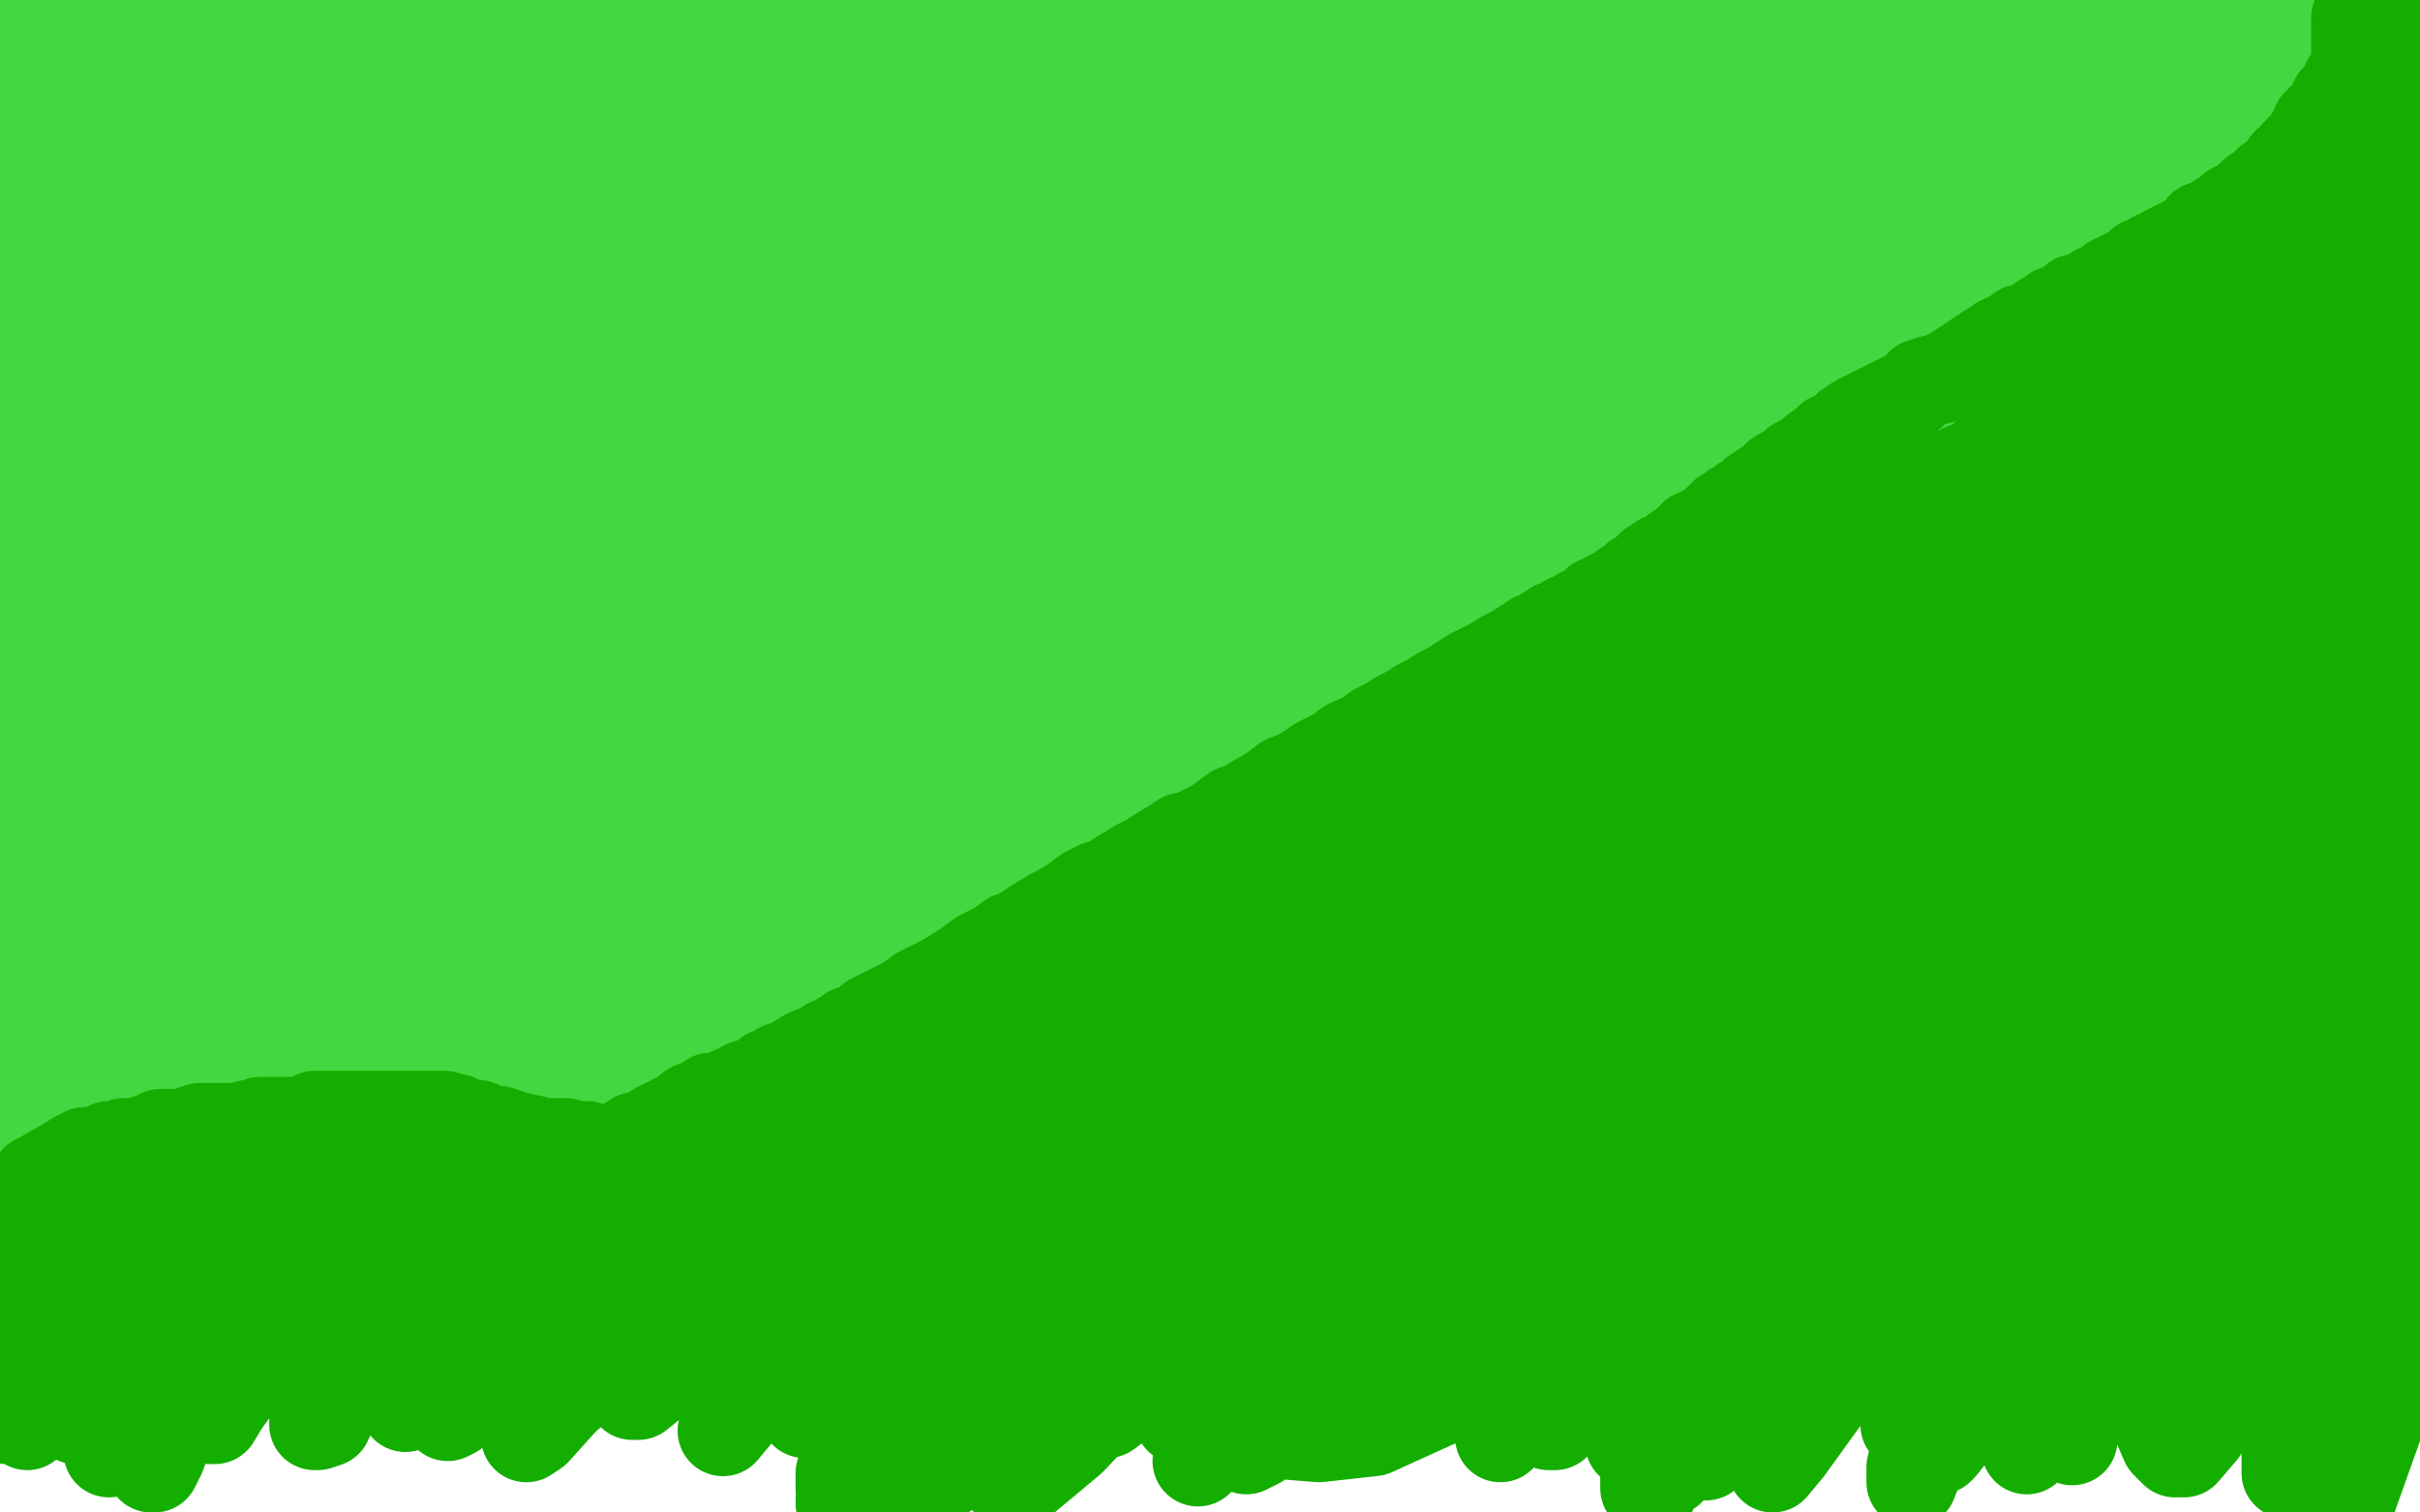 <?xml version="1.0" standalone="no"?>
<!DOCTYPE svg PUBLIC "-//W3C//DTD SVG 1.1//EN"
"http://www.w3.org/Graphics/SVG/1.1/DTD/svg11.dtd">

<svg width="800" height="500" version="1.1" xmlns="http://www.w3.org/2000/svg" xmlns:xlink="http://www.w3.org/1999/xlink" style="stroke-antialiasing: false"><desc>This SVG has been created on https://colorillo.com/</desc><rect x='0' y='0' width='800' height='500' style='fill: rgb(255,255,255); stroke-width:0' /><polyline points="630,465 630,466 630,466 630,468 630,468 630,470 630,470 630,471 630,471 631,469 631,469 632,463 633,456 633,451 634,453 636,455 638,462 642,468 642,469 643,469 646,467 650,459 652,451 654,444 656,442 656,441 657,442 660,451 666,468 669,475 670,479 674,475 681,461 686,443 688,423 688,414 688,412 688,411 688,414 688,421 687,454 686,471 685,475 685,476 685,472 686,454 690,435 692,413 696,391 699,379 699,380 700,389 704,425 710,463 716,477 719,480 722,480 728,473 733,459 734,442 734,411 734,371 734,358 734,355 734,362 734,386 734,409 736,433 738,441 740,441 745,435 752,417 761,393 768,368 772,355 772,364 772,390 771,427 771,453 773,466 774,469 777,469 780,459 788,436 794,405 792,429 786,471 776,499 777,497 778,481 777,456 774,444 772,441 771,440 769,440 768,440 768,431 764,417 762,413 761,413 760,419 760,433 760,449 760,463 758,477 756,485 756,487 756,481 757,455 756,429 746,393 732,359 728,355 726,355 718,363 702,387 679,424 656,460 642,478 641,479 646,470 650,452 658,422 658,409 658,405 654,409 646,439 636,469 632,485 632,489 632,490 634,485 636,464 636,423 636,410 636,407 634,407 627,418 616,438 604,461 591,479 586,485 588,481 594,461 601,420 602,403 603,399 602,400 598,410 591,424 586,438 582,445 585,436 588,413 588,400 588,392 587,391 580,400 568,417 554,444 543,465 539,477 542,477 551,464 561,447 572,423 574,419 574,425 566,444 558,466 552,481 552,485 552,486 558,480 564,469 573,453 578,445 578,444 578,445 576,455 572,466 569,475 564,481 562,481 562,480 564,465 582,418 593,382 604,346 608,336 608,335 607,345 600,368 593,394 584,417 579,430 577,435 580,433 585,415 588,384 590,354 590,335 588,332 587,331 583,349 576,383 566,429 555,467 546,493 544,492 544,477 544,461 544,447 544,439 543,435 542,435 537,443 530,452 522,461 514,471 513,471 512,471 514,461 518,445 520,433 520,428 518,437 512,449 505,462 498,471 496,475 502,461 512,435 524,408 530,395 530,393 529,392 520,403 508,417 494,433 480,449 468,461 463,463 463,457 464,445 466,432 466,422 466,417 464,417 458,425 447,441 425,467 416,477 412,479 418,469 426,455 434,441 438,431 438,428 436,431 420,448 408,460 395,467 390,469 394,461 404,449 417,435 425,429 427,427 425,435 420,449 420,467 424,474 436,475 454,473 487,458 519,438 553,416 574,401 582,396 586,395 585,403 583,411 582,415 582,404 582,390 578,377 574,368 570,363 568,363 565,365 559,382 554,396 550,407 550,412 550,413 555,411 570,396 592,369 608,343 616,327 618,319 618,317 617,320 615,333 612,354 610,377 610,391 610,395 614,391 624,359 631,310 636,260 636,224 635,207 635,206 632,212 632,231 628,257 628,281 628,299 630,306 631,307 637,303 644,289 652,270 654,251 656,235 656,229 656,247 656,283 656,330 658,361 660,376 662,380 666,376 678,339 690,300 698,255 702,217 702,202 702,219 702,243 702,282 702,313 705,330 708,330 718,311 730,270 741,215 748,167 754,126 756,107 757,107 756,134 754,178 749,225 748,276 750,288 752,288 759,277 768,242 776,204 779,167 782,131 784,121 780,152 774,191 770,227 770,252 769,259 772,253 776,228 781,187 785,143 785,105 785,81 786,77 786,81 788,97 789,121 790,147 792,171 794,181 798,36 797,35 796,37 792,51 784,77 774,113 766,159 760,206 760,242 760,267 760,272 764,262 767,247 770,232 771,217 772,211 772,209 773,211 773,227 774,248 774,275 774,296 774,312 776,320 780,317 791,289 797,195 797,194 796,194 795,194 794,194 792,199 790,205 790,209 790,214 790,221 791,228 792,236 793,243 793,252 793,261 793,273 790,287 787,298 784,317 782,326 781,333 781,336 781,343 781,348 781,355 781,360 781,363 781,367 781,372 780,374 780,375 780,370 785,357 790,341 794,325 796,319 796,317 796,324 796,339 792,365 789,385 787,399 785,409 785,411 785,409 786,400 787,389 788,369 789,339 789,332 789,329 789,335 788,353 786,379 784,402 782,418 782,421 783,417 786,389 786,353 786,311 782,286 780,279 780,278 778,279 776,293 771,321 766,352 757,385 750,409 747,420 747,417 747,405 747,385 747,354 747,325 747,308 747,307 747,315 741,357 731,423 726,449 724,461 724,462 724,463 727,450 732,425 742,384 744,337 744,320 745,319 742,333 729,367 714,405 700,435 694,442 697,437 710,411 726,376 741,342 751,319 754,313 750,321 741,342 724,373 708,405 699,420 698,421 698,419 701,405 706,384 708,363 709,349 709,347 706,350 698,365 688,385 678,401 670,411 668,413 670,411 675,399 682,383 689,352 689,345 689,343 687,343 675,359 658,384 640,409 626,428 622,433 624,431 632,416 648,384 654,367 655,358 655,357 654,356 650,366 644,381 640,396 635,408 633,414 632,415 633,415 641,404 650,391 658,379 664,369 667,365 665,370 658,381 649,394 645,400 644,401 646,398 666,371 682,350 693,331 700,318 704,311 704,310 706,317 710,329 714,343 715,360 716,365 718,365 722,356 725,344 726,332 725,317 717,308 709,305 699,305 682,313 659,331 627,367 610,383 604,387 604,386 608,377 613,365 617,351 617,339 616,327 609,316 606,315 604,315 600,329 600,341 598,355 597,363 597,366 598,365 600,354 600,341 599,328 597,321 596,319 595,319 591,326 585,341 578,358 570,375 565,385 564,387 564,381 564,367 562,351 561,336 558,325 557,324 556,327 553,340 548,356 542,372 536,383 536,387 537,383 537,374 537,363 536,358 535,357 532,361 528,376 523,391 519,405 515,414 512,419 512,420 515,411 516,399 518,391 518,385 518,384 514,387 508,401 502,415 496,430 492,439 491,443 491,442 491,434 491,422 491,409 490,403 488,401 486,401 482,405 476,412 468,422 450,437 446,441 445,442 444,441 446,433 446,422 446,415 446,412 446,410 444,410 442,411 436,418 428,426 413,438 405,443 402,446 401,440 402,429 402,420 402,411 402,407 402,406 396,406 386,417 380,425 373,431 369,435 368,436 374,428 380,419 384,414 384,412 381,418 376,431 372,445 366,456 365,463 364,465 364,466 366,464 370,458 375,449 379,441 383,434 386,429 386,431 383,440 378,449 374,459 370,464 366,467 365,467 364,465 363,459 360,451 359,447 358,447 356,447 348,452 338,465 318,484 296,496 286,499 290,489 291,482 293,476 294,472 295,467 296,467 296,469 293,473 289,481 282,490 278,492 278,491 278,489 278,487" style="fill: none; stroke: #14ae00; stroke-width: 30; stroke-linejoin: round; stroke-linecap: round; stroke-antialiasing: false; stroke-antialias: 0; opacity: 1.0"/>
<polyline points="316,425 317,425 317,425 318,426 318,426 318,427 318,427 318,429 318,429 318,430 318,430 318,431 318,431 318,433 318,435 318,437 319,436 321,434 327,428 335,421 341,416 344,415 344,414 344,415 344,419 342,423 342,427 344,425 348,421 352,417 354,415 354,414 354,415 349,425 348,426 348,425 354,419 362,414 380,403 392,398 397,397 398,397 398,399 396,403 393,407 392,408 392,409 392,405 394,401 398,394 404,386 408,381 409,380 410,380 410,383 410,389 410,394 410,399 410,401 413,398 415,395 417,393 417,395 417,400 416,403 416,405 415,406 415,405 417,403 420,399 423,395 425,393 426,393 426,395 426,399 424,405 423,410 422,411 423,411 427,408 432,401 436,397 440,392 442,390 442,389 442,390 442,392 442,395 442,399 444,399 447,398 453,391 456,385 458,381 459,381 459,385 459,393 459,403 459,406 460,406 461,405 465,399 469,395 473,390 476,387 477,386 477,387 477,393 477,397 477,401 477,402 478,403 479,403 483,398 488,392 492,387 495,383 496,382 496,383 496,388 496,394 496,397 496,399 497,399 499,396 502,389 504,382 505,377 510,368 511,363 512,361 512,364 512,367 512,371 512,372 513,372 514,371 518,363 520,351 522,345 523,343 524,342 524,343 524,346 524,353 524,357 526,354 528,348 532,339 536,333 539,329 540,327 542,328 542,329 542,336 543,341 546,339 548,335 551,331 555,325 557,322 558,321 558,323 559,323 560,325 560,327 562,327 567,325 574,320 582,314 587,310 591,307 592,306 593,306 594,306 594,311 596,316 596,319 597,319 598,319 599,318 601,314 601,311 602,309 602,307 602,305 603,300 603,295 606,281 606,259 606,255 606,245 606,243 606,242 606,241 607,240 609,237 612,233 614,229 616,225 618,221 619,218 620,215 621,214 622,211 625,207 626,205 626,204 628,202 630,200 632,199 634,197 635,197 636,197 637,197 640,199 646,203 649,209 652,218 654,231 655,243 655,249 655,250 656,250 656,247 658,239 658,235 659,235 659,240 660,251 664,269 666,279 666,285 666,289 667,293 667,294 667,296 666,297 666,298 666,295 676,254 676,243 676,236 676,230 676,227 678,217 680,212 684,205 688,199 692,193 693,189 694,187 694,185 695,184 696,181 698,179 698,178 701,187 706,201 711,219 716,235 719,248 721,255 722,259 722,262 722,268 722,273 722,276 722,278 722,279 722,278 722,275 722,270 722,259 722,237 723,225 725,214 726,205 726,198 726,189 726,184 726,179 726,176 726,173 726,169 726,166 726,160 726,157 726,153 728,149 729,143 731,141 732,137 734,134 736,130 738,125 739,123 740,120 742,117 743,115 745,112 747,109 749,107 751,104 752,102 754,98 756,96 756,94 758,93 758,91 759,89 759,88 760,87 761,87 762,85 762,82 764,75 765,69 766,65 767,59 768,57 770,52 772,48 774,44 775,41 778,37 779,35 782,31 784,28 785,25 786,23 787,21 788,21 782,33 774,45 769,55 764,63 762,69 760,72 758,74 758,75 758,73 758,71 758,65 758,64 754,65 748,75 732,97 728,104 729,103 730,100 730,99 730,102 730,107 726,121 718,149 710,167 704,177 703,180 702,181 702,180 702,176 699,174 696,173 691,175 680,181 663,191 651,193 645,193 642,193 640,187 639,179 639,173 639,169 638,171 636,175 634,181 628,197 620,218 614,230 610,239 608,243 608,245 607,244 605,244 602,246 593,256 581,270 567,286 556,299 550,306 550,307 550,305 550,303 550,305 540,323 532,335 524,345 519,351 518,351 516,351 516,350 512,350 508,350 500,353 481,364 466,373 449,382 438,386 434,389 433,389 432,388 431,388 427,388 415,389 403,391 394,391 390,391 388,391 387,391 387,388 388,385 388,382 388,381 386,381 380,383 375,385 348,397 326,407 310,413 301,417 300,418 301,418 302,417 304,415 305,414 306,413 306,421 304,429 302,437 300,443 298,446 298,447 298,445 298,443 298,441 299,441 298,441 296,441 290,441 282,441 277,440 275,439 275,436 276,433 276,430 277,428 277,427 275,427 272,427 264,429 256,430 250,431 248,431 248,430 248,429 249,425 249,423 249,421 249,420 246,420 243,420 234,422 224,425 214,426 207,426 204,425 203,424 203,423 203,420 203,419 198,419 188,419 178,420 168,423 162,424 161,424 164,421 166,419 164,419 157,425 150,429 142,433 137,434 135,434 134,432 134,429 134,423 134,421 134,419 134,418 132,417 125,417 114,417 104,417 92,417 85,417 83,417 82,417 83,415 84,414 84,413 83,413 80,413 72,415 61,418 53,419 47,419 46,419 48,418 52,415 55,413 56,412 54,413 52,414 46,417 41,419 36,419 31,417 30,415 30,413 29,411 28,411 27,411 30,413 42,413 65,413 81,413 91,414 96,415 96,416 96,417 96,419 96,422 96,426 96,430 97,433 98,433 100,433 104,431 108,431 110,430 108,430 104,430 99,430 94,428 77,423 66,421 56,418 51,416 48,416 47,416 46,416 44,416 42,416 39,416 36,416 32,416 26,416 23,416 22,416 21,416 21,415 21,412 21,410 21,409 21,408 20,408 16,410 13,413 10,415 13,409 16,403 18,399 18,400 16,410 16,411 18,411 20,406 23,401 28,396 30,395 31,395 32,395 32,396 32,399 33,403 34,407 35,407 36,407 40,404 44,401 48,397 49,395 50,395 52,395 53,396 55,398 57,402 59,405 60,407 63,407 68,406 82,397 86,397 93,394 94,394 94,396 94,401 97,406 99,411 102,412 106,412 113,409 122,405 133,399 136,398 136,400 136,407 136,411 136,412 136,413 140,412 146,407 154,401 162,396 170,393 173,393 174,393 176,396 176,401 177,407 178,413 178,415 179,416 182,416 191,411 202,406 222,401 230,397 238,396 242,396 245,399 248,406 248,414 248,419 248,422 249,423 250,423 261,419 272,413 282,408 289,403 290,403 290,407 290,411 290,415 290,417 291,417 303,416 318,411 332,406 348,401 362,395 371,392 372,392 374,395 374,403 374,407 375,411 378,411 386,409 404,400 414,394 422,389 426,385 427,385 428,385" style="fill: none; stroke: #41d841; stroke-width: 30; stroke-linejoin: round; stroke-linecap: round; stroke-antialiasing: false; stroke-antialias: 0; opacity: 1.0"/>
<polyline points="9,471 9,470 9,470 9,467 9,467 9,462 9,462 8,451 8,451 5,443 5,443 4,438 4,438 2,435 2,435 2,434 2,436 2,441 2,454 2,464 2,469 3,469 5,469 9,465 13,459 18,451 22,445 24,439 25,439 25,453 25,463 25,469 26,469 26,465 27,457 30,447 32,439 33,437 34,437 34,439 34,445 34,457 34,465 34,467 36,467 40,461 43,451 47,438 50,427 52,423 53,423 53,425 53,431 53,444 53,456 53,464 53,466 54,464 58,457 63,449 66,441 70,435 72,434 73,434 72,441 70,451 69,461 69,467 69,469 71,469 74,464 82,453 94,436 98,431 104,425 104,424 104,425 104,430 104,442 104,455 104,466 104,471 105,471 108,470 112,461 122,445 132,434 139,428 144,425 145,425 145,427 145,430 141,442 138,452 136,461 134,465 143,454 151,444 158,435 160,431 160,432 158,439 154,451 149,461 148,466 148,468 150,467 156,459 166,451 175,442 178,440 179,439 180,440 180,442 179,449 176,459 175,469 174,475 177,473 186,463 198,452 206,443 212,438 214,437 213,442 210,453 210,459 210,461 209,461 211,461 216,457 227,450 239,443 250,438 256,434 257,434 256,435 251,445 248,453 243,463 240,469 239,473 244,467 252,459 260,449 267,442 271,438 274,436 274,437 274,445 272,451 268,461 266,465 266,467 268,465 272,460 278,454 288,446 300,434 306,429 307,429 306,435 304,443 299,466 296,484 295,495 295,498 296,498 302,493 308,484 316,468 320,458 325,449 328,444 330,442 330,444 328,451 326,459 324,463 323,467 324,465 326,457 330,449 332,441 333,436 334,433 335,432 335,431 336,437 334,453 333,458 333,459 333,460 334,460 338,452 342,444 347,434 352,426 354,421 356,420 356,423 356,431 357,437 358,439 360,439 362,439 364,437 366,433 370,430 372,427 374,425 374,426 374,433 374,441 374,445 374,446 376,447 380,444 386,438 395,431 404,423 405,421 406,420 406,421 406,427 406,432 406,435 406,436 406,437 408,437 415,430 420,427 423,424 425,423 425,425 424,431 423,433 422,435 426,430 428,428 430,426 430,425 430,427 430,433 427,450 424,462 424,469 425,469 431,465 438,453 445,442 450,433 456,425 459,419 460,419 460,422 460,429 460,431 462,431 467,426 475,418 484,410 495,402 502,397 505,395 501,409 498,419 496,431 496,437 496,435 498,430 504,421 508,412 510,406 512,402 512,400 513,399 514,398 515,397 519,393 524,383 532,371 541,358 546,346 551,337 552,333 552,335 552,343 552,351 552,358 554,363 554,366 555,366 556,366 557,363 561,355 564,347 566,343 569,338 570,336 571,336 571,337 573,337 580,333 605,317 632,301 658,283 674,270 681,263 681,265 680,272 676,287 672,303 669,317 668,330 665,336 664,337 664,333 664,321 664,308 664,293 664,279 664,267 666,258 667,254 668,254 668,253 668,260 663,279 656,291 649,303 642,309 639,311 637,311 637,303 637,291 637,276 637,260 637,248 636,243 634,243 634,246 629,259 621,278 611,301 600,319 592,331 591,333 596,326 599,317 606,307 614,289 623,265 626,253 628,247 629,246 629,249 629,256 629,271 628,297 624,330 624,351 624,359 627,358 653,317 674,269 694,219 707,179 714,151 716,141 716,145 716,163 715,191 714,229 714,267 714,301 714,306 714,303 714,291 720,273 728,249 736,234 742,223 742,221 742,227 739,255 732,279 726,302 721,316 721,318 721,317 726,302 738,270 748,235 751,202 754,171 754,149 754,145 754,148 750,159 746,171 744,177 743,178 745,173 747,165 752,148 758,131 762,116 768,103 772,95 774,88 777,84 779,81 780,79 781,78 781,77" style="fill: none; stroke: #14ae00; stroke-width: 30; stroke-linejoin: round; stroke-linecap: round; stroke-antialiasing: false; stroke-antialias: 0; opacity: 1.0"/>
<polyline points="747,51 747,52 747,52 746,54 746,54 742,59 742,59 736,67 736,67 731,72 731,72 727,76 727,76 725,79 724,79 724,81 722,84 720,89 717,95 713,103 710,109 706,119 702,127 699,135 696,141 692,146 691,149 688,154 685,157 681,161 678,163 674,167 671,169 666,171 662,173 656,175 649,178 641,180 634,183 620,189 614,193 608,196 603,200 598,204 590,209 582,216 573,223 566,228 560,234 558,237 556,241 552,247 548,252 543,259 538,267 531,277 524,285 518,292 512,299 506,306 499,313 489,321 479,327 461,335 451,339 444,340 435,343 428,345 422,345 418,345 416,345 414,345 413,345 412,345" style="fill: none; stroke: #74411a; stroke-width: 30; stroke-linejoin: round; stroke-linecap: round; stroke-antialiasing: false; stroke-antialias: 0; opacity: 1.0"/>
<polyline points="760,45 757,46 757,46 754,47 754,47 749,51 749,51 744,55 744,55 740,58 740,58 736,61 736,61 732,65 732,65 730,67 727,69 725,71 723,73 720,77 716,81 713,87 710,89 708,93 705,97 703,99 700,104 697,109 694,113 691,117 688,121 685,127 682,132 679,138 676,141 674,146 668,153 666,157 662,163 656,168 653,173 649,177 643,183 639,186 634,189 630,191 627,193 624,194 620,197 616,199 606,205 599,207 591,211 581,215 573,217 566,220 559,223 554,226 547,229 540,232 534,236 528,240 524,243 518,248 513,255 508,261 502,268 498,276 494,282 490,290 488,295 485,301 483,305 481,309 474,317 470,321 466,325 461,327 457,328 452,329 446,330 438,331 424,333 410,335 392,337 372,339 357,341 344,343 339,343 336,343 332,343" style="fill: none; stroke: #00a3d9; stroke-width: 30; stroke-linejoin: round; stroke-linecap: round; stroke-antialiasing: false; stroke-antialias: 0; opacity: 1.0"/>
<polyline points="749,46 748,46 748,46 744,48 744,48 736,54 736,54 723,65 723,65 710,75 710,75 697,88 697,88 684,99 684,99 674,109 666,119 659,127 652,136 642,147 635,155 630,162 623,171 617,181 609,190 603,198 598,206 594,213 590,219 584,227 578,234 567,245 559,253 548,260 538,266 527,272 516,277 505,281 494,286 483,291 472,297 462,302 450,309 434,328 424,342 416,355 409,365 402,377 394,386 387,393 381,397 369,401 354,404 333,404 316,404" style="fill: none; stroke: #00baff; stroke-width: 30; stroke-linejoin: round; stroke-linecap: round; stroke-antialiasing: false; stroke-antialias: 0; opacity: 1.0"/>
<circle cx="684.5" cy="130.5" r="15" style="fill: #ffffff; stroke-antialiasing: false; stroke-antialias: 0; opacity: 1.0"/>
<circle cx="636.5" cy="167.5" r="15" style="fill: #ffffff; stroke-antialiasing: false; stroke-antialias: 0; opacity: 1.0"/>
<circle cx="542.5" cy="220.5" r="15" style="fill: #ffffff; stroke-antialiasing: false; stroke-antialias: 0; opacity: 1.0"/>
<circle cx="568.5" cy="256.5" r="15" style="fill: #ffffff; stroke-antialiasing: false; stroke-antialias: 0; opacity: 1.0"/>
<circle cx="482.5" cy="287.5" r="15" style="fill: #ffffff; stroke-antialiasing: false; stroke-antialias: 0; opacity: 1.0"/>
<circle cx="485.5" cy="325.5" r="15" style="fill: #ffffff; stroke-antialiasing: false; stroke-antialias: 0; opacity: 1.0"/>
<circle cx="728.5" cy="63.5" r="15" style="fill: #ffffff; stroke-antialiasing: false; stroke-antialias: 0; opacity: 1.0"/>
<circle cx="408.5" cy="367.5" r="15" style="fill: #ffffff; stroke-antialiasing: false; stroke-antialias: 0; opacity: 1.0"/>
<circle cx="344.5" cy="341.5" r="15" style="fill: #ffffff; stroke-antialiasing: false; stroke-antialias: 0; opacity: 1.0"/>
<circle cx="346.5" cy="401.5" r="15" style="fill: #ffffff; stroke-antialiasing: false; stroke-antialias: 0; opacity: 1.0"/>
<polyline points="413,293 408,295 408,295 397,300 397,300 387,308 387,308 374,318 374,318 358,332 358,332 344,341 344,341 340,345 340,345 341,345 344,339 350,325 356,313 358,310 356,316 338,346 316,383 303,404 301,410 303,411 322,398 363,349 373,335 374,334 371,344 348,375 322,406 311,422 311,423 321,400 348,337 362,287 365,279 365,278 335,347 311,411 304,455 308,459 337,435 390,373 432,324 444,310 442,317 430,338 414,381 412,404 440,403 492,365 532,327 544,306 545,303 534,309 502,351 484,380 482,383 496,367 527,299 543,233 541,205 527,210 488,271 459,344 460,376 482,377 545,319 609,229 642,161 644,151 641,154 604,220 586,253 585,257 592,255 633,205 675,151 683,136 682,135 656,161 610,210 582,241 581,243 615,219 736,103 693,71 681,106 682,109 710,87 744,39 729,0 682,63 654,127 652,157 670,160 716,128 750,72 763,22 763,-1 760,6 754,16 744,27 736,37 733,43 732,47 732,51 732,58 732,65 732,67 736,65 740,59 743,52 744,47 744,45 740,45 726,49 700,63 670,77 616,119 592,143 586,157 588,162 593,162 602,157 612,149 619,138 622,131 611,145 574,201 537,243 508,274 501,287 514,281 542,255 573,219 595,191 610,169 614,161 608,177 588,216 565,262 538,307 516,337 512,345 524,335 552,301 580,261 598,234 604,225 594,233 574,254 548,278 522,295 512,299 511,299 513,295 524,281 540,263 548,252 548,251 548,252 518,292 488,333 465,357 456,369 456,370 458,369 470,355 480,338 490,320 491,310 491,306 482,310 456,328 420,350 376,369 352,378 349,379 352,379 374,367 400,349 418,337 427,331 429,330 422,336 404,348 382,361 361,369 349,371 347,371 350,363 365,352 388,336 406,325 419,317 422,315 412,323 391,332 362,341 342,344 333,344 332,344 335,341 350,335 372,325 398,312 416,305 420,301 416,303 396,309 370,317 348,321 342,322 360,317 408,303 460,287 510,275 536,265 537,265 525,268 509,275 486,285 461,295 441,302 430,305 429,305 432,305 454,293 468,285 479,281 483,281 482,292 470,309 451,329 428,345 402,359 384,369 390,365 400,356 409,350 414,349 414,350 406,367 394,385 376,406 366,417 361,421 372,415 386,405 399,394 409,385 416,381 416,380 417,381 417,376 428,361 442,346 456,337 462,334 464,333 465,334 464,339 459,348 452,356 438,368 428,375 424,377 427,373 433,365 439,358 443,352 444,350 444,349 435,351 418,355 387,357 353,357 325,357 316,353 316,350 318,345 324,338 328,335 328,334 322,337 315,339 312,340 311,340 317,336 333,327 365,314 404,299 458,277 511,257 578,227 608,213 624,205 631,200 634,195 636,191 638,187 641,179 644,175 645,171 646,167 646,165 646,161 645,159 645,158 644,155 644,152 644,151 642,149 641,149 639,149 638,149 637,149 636,149 635,149 635,145 643,134 656,123 673,113 688,107 697,105 702,103 706,103 710,103 716,101 714,105 711,113 708,120 705,127 703,135 699,145 696,151 693,155 692,158 690,160 689,162 686,165 684,167 681,169 679,171 678,171 677,172 678,172 681,166 688,157 697,145 704,133 712,119 720,104 726,95 732,88 742,75 748,66 754,58 758,51 764,45 768,40 772,34 776,29 780,23 783,19 786,15 786,13 788,11 788,10 785,13 783,21 782,27 781,32 781,34 780,36 780,38 780,39 780,40 780,39 780,36 781,33 782,31 782,29 783,25 784,22 785,20 786,18 786,17 786,23 785,35 783,49 782,63 779,76 778,84 777,85 778,76 782,58 785,51 786,49 786,51 786,59 783,70 782,81 782,83 783,81 786,72 786,66 786,61 788,58 788,57 788,60 788,67 787,76 785,85 784,91 784,96 784,99 784,100 784,99 784,94 784,89 784,84 784,81 784,79 784,77 784,76 784,77 784,83 784,90 784,97 784,101" style="fill: none; stroke: #ffffff; stroke-width: 30; stroke-linejoin: round; stroke-linecap: round; stroke-antialiasing: false; stroke-antialias: 0; opacity: 1.0"/>
<polyline points="59,16 54,16 54,16 46,18 46,18 33,24 33,24 9,34 9,34 6,29 13,20 19,13 22,9 23,7 20,7 13,9 5,12 2,12 4,12 8,9 11,8 11,7 10,7 6,9 3,11 1,13 6,12 18,10 44,5 54,5 56,5 47,9 31,14 11,20 1,22 12,18 28,14 42,9 56,7 60,5 61,5 60,5 52,9 40,15 26,20 16,23 11,25 24,21 46,11 68,3 78,-1 80,-1 78,0 68,9 47,23 15,39 1,46 24,36 44,28 55,25 56,25 52,33 39,43 0,57 8,45 25,36 38,30 46,27 47,27 46,28 36,38 22,49 6,57 2,59 8,56 27,43 52,29 76,15 88,10 89,10 89,11 82,19 72,28 56,41 37,53 26,59 24,60 27,59 38,51 52,42 74,31 100,24 106,23 107,23 105,27 99,33 87,43 66,56 41,65 30,71 28,72 47,58 68,42 87,29 100,20 105,17 105,16 104,16 96,25 77,38 45,57 7,77 6,71 18,63 26,57 29,55 28,56 22,63 14,75 2,92 4,88 9,81 14,74 18,71 18,70 16,78 10,91 2,105 2,120 14,103 24,87 30,77 33,71 30,81 22,100 12,116 4,129 2,140 10,129 30,101 44,83 54,71 56,69 56,71 51,86 36,110 19,135 6,153 4,158 5,158 24,139 43,108 62,74 78,47 83,37 83,40 76,69 58,115 37,163 17,199 6,219 12,217 27,192 52,159 79,121 93,96 101,85 102,83 93,95 60,147 18,203 17,147 34,98 48,61 57,41 60,37 58,53 49,73 37,103 24,129 12,151 6,160 6,161 8,161 17,147 33,125 53,99 64,83 73,72 73,76 67,103 53,145 36,187 17,223 5,245 2,250 13,236 35,201 75,136 99,98 111,77 116,69 115,70 108,86 98,113 83,145 70,172 58,192 54,198 54,199 62,193 78,171 98,143 112,123 117,116 117,115 114,123 104,147 88,173 67,210 59,224 56,228 57,228 70,211 94,167 128,115 158,62 174,35 180,27 178,32 165,61 136,113 124,139 117,154 116,157 118,157 127,147 143,125 164,99 182,73 198,53 207,41 210,36 208,43 195,65 177,93 157,121 142,141 134,154 134,157 142,152 155,130 178,96 198,67 218,35 224,27 215,41 198,70 178,107 152,147 132,178 126,189 130,188 155,155 176,123 195,91 207,70 210,65 206,71 195,96 173,131 147,167 126,195 115,209 123,198 141,165 161,128 181,96 194,78 197,72 197,75 184,99 159,137 114,197 87,225 76,236 75,237 77,234 89,215 105,187 120,162 130,146 133,141 131,142 115,169 99,192 82,215 72,228 64,234 62,235 64,231 80,213 110,179 148,146 184,117 214,97 224,93 218,104 202,125 176,163 146,204 126,235 121,247 121,249 126,248 148,225 185,185 243,131 265,115 268,112 259,121 239,150 210,189 178,231 158,261 152,270 151,270 165,258 193,225 222,192 247,161 266,143 272,136 273,136 268,147 254,168 234,195 211,221 189,241 188,243 190,242 204,230 225,207 248,181 270,157 282,144 288,137 285,148 276,169 256,207 241,232 230,248 228,253 232,249 252,225 278,191 306,161 334,133 353,115 359,110 358,110 350,119 331,143 302,177 274,211 247,239 228,256 222,262 234,253 264,227 317,177 350,146 375,121 384,112 385,111 383,117 371,130 353,149 332,167 308,184 294,193 292,196 293,196 304,184 320,166 338,145 348,133 354,127 354,126 352,134 335,161 306,201 261,261 237,295 231,305 231,307 234,305 246,292 268,265 290,240 317,215 340,195 359,179 369,171 372,169 370,176 360,188 350,201 337,216 325,229 316,239 314,241 318,238 332,221 366,183 391,159 408,146 416,142 417,141 416,144 404,164 379,200 351,239 322,279 302,310 290,328 289,331 292,331 309,310 334,278 364,244 395,211 424,183 446,164 457,155 458,153 454,165 439,191 402,246 374,281 343,316 322,335 316,340 323,333 348,303 378,269 411,229 444,195 470,171 483,160 482,165 468,183 446,217 422,251 388,295 354,334 329,365 315,378 314,380 315,380 348,349 390,312 436,275 480,236 520,201 548,179 556,173 555,177 540,197 516,229 472,279 441,315 418,341 407,353 405,356 412,350 426,333 455,307 492,276 532,243 568,215 587,201 590,199 580,211 562,233 539,261 512,289 480,317 458,339 446,351 444,354 444,355 450,351 483,325 514,301 546,277 582,251 606,236 615,231 615,232 609,244 595,263 574,289 551,311 512,345 502,354 500,356 504,352 511,345 520,337 529,330 538,323 546,317 549,315 546,319 542,325 536,332 530,340 524,345 521,350 520,351 512,358 504,364 498,368 483,377 475,382 472,384 473,384 474,384 475,383 476,383 474,383 458,389 445,391 434,392 431,393 431,392 435,389 439,388 440,387 441,386 440,388 430,394 420,401 406,407 392,413 384,416 383,417 384,417 386,416 386,415 382,419 372,424 363,427 352,431 343,435 342,435 345,433 345,431 346,431 342,434 336,437 331,441 328,443 327,443 326,443 325,445 324,445 322,446 322,447 320,448 320,449 317,449 316,451 314,451 312,451 311,451 308,453 306,453 305,453 305,454 304,455 303,455 303,456 303,457 303,458 303,460 303,461 303,463 304,463 306,464 308,464 310,464 311,464 312,464 314,463 316,463 319,461 321,460 324,458 326,456 329,454 334,451 338,448 344,445 349,443 352,440 355,439 358,437 360,437 363,436 366,435 371,434 376,432 381,431 388,429 395,427 400,425 408,423 414,421 417,420 422,419 424,418 428,417 432,416 435,415 438,415 442,413 446,413 450,412 454,411 460,410 465,408 471,407 476,405 480,403 485,401 486,400 488,399 490,397 492,395 493,393 493,392 494,391 495,387 497,383 500,379 502,374 503,371 504,368 506,363 508,359 511,353 514,348 517,345 520,342 522,339 525,336 530,331 536,326 542,321 548,315 555,308 561,302 570,294 574,288 580,282 584,277 588,273 589,271 591,269 592,267 594,265 595,263 596,261 598,259 600,257 602,255 604,254 606,252 608,251 610,249 614,247 618,244 621,243 624,241 628,238 631,236 635,233 638,231 641,229 645,227 649,224 652,222 655,221 658,218 662,216 664,214 666,213 668,210 671,209 674,207 675,206 678,204 680,202 682,201 684,200 686,198 688,196 690,195 692,193 694,192 696,189 696,188 698,187 698,185 700,183 702,181 702,180 705,177 706,174 709,171 710,169 713,165 716,163 718,159 720,157 722,155 726,150 730,147 732,145 738,141 743,137 747,133 754,129 758,126 762,122 765,119 768,116 772,113 774,112 776,110 778,109 780,107 781,107 780,106 779,105 778,105 778,104 776,102 776,101 776,97 776,95 776,93 776,91 776,89 776,87 777,84 778,84 780,83 782,83 783,83 784,83 785,83 786,84 786,85 787,87 788,88 788,90 788,91 789,93 790,95 790,97 791,100 792,102 793,103 793,97 793,83 793,69 793,65 793,61 793,59 792,56 792,54 792,51 792,47 792,43 792,41 792,37 792,35 792,33 792,31 792,30 792,27 792,25 792,23 791,21 791,20 790,18 790,17 790,15 789,14 789,12 788,11 788,8 788,6 788,4 788,3 786,3 782,3 774,3 760,4 751,4 744,5 738,7 736,7 732,7 728,8 724,9 718,10 715,10 711,11 708,11 703,11 698,11 693,11 690,11 687,11 686,11 684,12 681,13 674,14 670,15 664,15 658,15 654,15 652,15 648,15 643,15 639,15 633,15 626,15 616,15 610,15 602,15 596,15 590,15 584,15 578,15 569,15 560,15 551,15 543,15 535,15 528,15 517,15 510,15 502,15 496,15 490,15 483,15 477,15 471,15 464,15 458,15 452,15 446,15 440,15 436,15 431,15 426,15 417,15 411,15 404,15 399,15 396,15 394,15 390,15 382,15 375,15 368,15 360,15 352,15 346,15 342,15 340,15 338,15 335,15 331,15 326,15 320,15 312,15 308,15 305,15 300,15 293,15 288,15 282,15 275,15 268,15 264,15 258,15 254,15 252,15 249,15 244,14 239,13 234,13 230,12 225,11 220,11 215,11 210,11 205,10 200,9 191,9 184,8 177,7 168,6 162,5 156,5 152,4 150,3 146,3 140,3 133,3 125,1 119,1 114,1 108,0 104,0 101,0 97,0 94,0 90,0 87,0 81,1 74,3 71,3 69,5 76,5 100,5 145,5 201,10 254,19 283,23 292,25 290,26 279,29 250,34 206,39 160,45 122,47 103,48 102,48 114,47 134,45 184,44 220,44 232,44 232,45 222,45 193,48 157,48 120,48 105,48 102,47 104,44 116,40 155,35 184,31 203,30 210,30 196,33 165,34 119,34 88,34 76,34 74,34 78,34 94,34 126,34 162,34 178,35 180,37 174,40 145,45 100,52 60,58 41,61 38,61 42,63 60,63 84,63 104,63 116,64 121,64 122,65 121,66 118,68 110,70 97,72 86,73 96,73 114,73 134,73 155,73 174,73 181,73 182,73 179,76 163,82 124,87 104,87 97,87 106,87 144,87 202,87 285,87 366,100 420,111 431,116 430,119 381,128 324,129 266,129 220,129 208,129 210,129 228,127 277,127 341,125 409,125 448,125 454,125 444,127 391,127 323,127 251,125 189,117 162,113 160,113 164,111 198,109 256,109 311,107 357,107 370,109 368,110 345,113 290,113 234,113 190,113 178,111 178,110 200,108 252,108 322,108 393,108 448,111 464,119 464,123 454,132 437,141 423,146 415,150 428,149 460,145 506,141 550,141 573,141 567,143 531,146 476,149 420,149 379,149 373,149 374,149 396,149 453,149 513,149 578,149 585,151 586,151 576,156 540,163 487,170 434,178 396,183 388,185 390,187 428,187 504,187 620,189 664,193 670,195 662,199 636,203 588,209 528,210 464,210 461,210 480,209 510,206 549,202 572,202 584,202 584,203 569,207 534,215 490,219 459,219 450,219 473,217 511,215 554,213 582,213 588,213 584,215 569,219 544,224 511,229 491,231 488,232 492,232 505,231 530,229 561,229 589,229 598,230 599,231 589,233 572,234 544,234 506,233 500,233 500,232 500,231 502,230 503,229 499,232 486,236 467,239 450,239 424,239 414,239 412,239 413,237 425,233 441,231 456,229 466,228 469,228 465,230 450,233 414,240 398,241 394,241 396,241 422,241 478,236 538,228 600,220 641,205 658,197 660,197 658,197 642,197 637,199 652,196 681,188 728,177 760,171 774,170 775,170 757,172 719,177 662,177 636,177 624,176 623,175 626,172 638,167 655,161 671,158 682,157 683,157 674,160 645,168 600,174 550,178 520,179 517,179 521,177 554,171 610,163 668,161 714,161 731,161 732,162 712,167 661,175 608,175 557,175 535,173 534,172 544,168 579,163 630,158 680,153 707,153 714,153 712,153 669,153 586,153 489,153 425,142 416,141 418,141 471,141 562,141 664,141 749,145 776,149 772,149 732,149 660,149 575,149 491,139 442,132 438,130 444,127 490,127 574,127 663,127 771,129 785,132 784,133 734,135 642,135 530,132 415,116 348,108 341,105 346,103 410,103 513,101 618,111 737,125 752,129" style="fill: none; stroke: #41d841; stroke-width: 30; stroke-linejoin: round; stroke-linecap: round; stroke-antialiasing: false; stroke-antialias: 0; opacity: 1.0"/>
<polyline points="748,129 676,133 552,133 411,120 302,101 256,93 290,91 373,91 474,91 610,91 657,91 663,91 662,91 640,91 568,91 477,88 386,75 330,67 322,66 328,65 374,61 484,61 548,61 582,61 586,61 565,62 497,63 414,63 341,63 309,63 306,61 319,58 383,50 437,49 478,49 486,49 480,52 445,57 369,65 289,66 231,66 205,66 204,66 220,64 269,60 318,59 370,59 401,59 412,59 412,60 404,61 363,61 310,63 250,63 208,63 207,62 218,58 268,54 338,53 422,53 498,53 531,59 532,60 517,61 434,61 336,60 259,49 228,43 228,42 246,42 302,42 371,42 454,43 532,53 568,57 572,59 557,58 502,49 394,34 329,25 312,22 329,22 373,22 442,22 528,23 606,23 665,23 684,23 685,23 676,24 621,30 564,30 525,30 521,30 538,28 574,28 620,28 658,28 683,26 692,26 684,31 654,36 607,40 574,40 562,40 575,37 625,31 681,31 733,28 769,28 784,29 771,35 729,39 675,43 621,43 582,44 564,47 562,47 565,47 585,46 614,42 659,37 684,37 700,37 707,38 707,40 699,45 672,54 621,61 577,67 564,69 580,69 624,63 674,59 710,57 728,57 730,57 722,58 704,61 674,65 642,70 622,72 620,73 630,71 657,67 690,65 723,65 740,65 746,65 747,65 747,66 742,69 730,73 708,78 670,84 640,91 639,91 646,90 679,85 715,79 742,75 761,73 767,73 767,75 754,80 729,87 680,97 645,102 631,102 630,102 640,99 674,91 722,83 759,79 776,79 775,81 765,87 733,99 702,113 679,124 673,129 682,125 695,117 708,107 722,97 732,88 735,85 734,87 730,96 724,105 720,109 728,102 745,89 758,79 767,71 768,71 766,73 761,81 756,91 750,101 748,109 747,109 748,106 755,94 762,79 769,63 771,59 770,60 768,64 766,73 763,83 758,94 762,90 771,80 780,73 785,69 784,69 777,81 763,95 744,115 716,140 692,161 693,160 702,148 713,132 720,119 723,109 724,105 721,105 719,107 718,107 724,99 738,85 757,73 766,65 772,61 774,60 772,61 768,63 767,63 767,62 767,58 767,53 767,48 766,46 758,46 739,52 678,79 618,111 550,153 480,201 428,255 395,297 386,324 386,333 391,335 398,335 405,333 407,331 404,334 390,341 368,351 358,359 356,360 379,351 428,337 480,321 516,314 528,312 524,315 508,322 481,334 454,345 429,356 422,359 427,358 478,342 497,337 543,328 554,328 555,329 549,335 532,345 500,358 461,369 412,379 380,387 370,391 384,386 408,376 429,367 440,363 446,361 445,362 423,373 392,387 357,401 333,408 324,411 336,407 350,399 362,391 367,387 356,394 334,403 304,416 282,425 278,427 294,420 315,410 330,404 339,400 341,399 338,403 327,413 309,423 296,428 288,430 284,430 284,429 290,425 303,418 321,413 346,405 361,402 363,402 364,402 356,409 339,418 324,425 310,429 305,431 308,431 323,421 341,409 362,396 384,379 400,367 408,361 400,364 372,376 316,389 298,391 296,391 302,384 329,369 365,344 396,325 413,318 418,317 412,322 379,343 343,361 314,371 309,372 315,368 335,355 364,340 390,324 418,312 439,305 445,304 445,305 436,314 412,328 380,343 349,355 339,357 343,355 362,343 388,328 412,315 440,304 443,303 437,307 399,327 346,349 297,366 264,373 254,374 261,368 280,355 299,338 325,317 335,311 337,311 333,314 310,331 283,347 242,364 217,370 208,371 217,363 253,337 288,317 325,301 354,293 359,292 356,293 337,305 300,333 262,358 226,375 210,381 209,381 217,368 235,346 254,322 276,300 290,289 295,284 293,284 282,294 266,305 247,316 226,325 223,326 229,321 242,306 260,289 281,271 295,258 309,249 312,247 310,253 297,269 284,284 274,294 270,297 277,289 286,277 304,263 318,255 326,253 328,257 328,274 320,299 301,331 284,355 267,369 259,374 258,375 258,373 264,365 272,354 282,344 288,338 284,346 268,365 248,382 227,399 216,410 215,413 216,414 228,412 248,403 274,389 290,380 288,381 278,385 266,389 259,392 258,393 274,391 281,391 298,391 302,393 302,395 294,400 276,405 248,409 226,411 216,411 213,407 215,401 228,391 249,377 252,373 253,373 249,372 232,373 208,373 180,373 160,371 154,369 154,368 171,361 225,345 256,342 274,339 276,339 271,342 246,350 206,362 167,370 150,373 148,374 160,368 188,362 216,358 228,357 229,357 229,360 219,367 204,373 188,379 173,381 166,381 172,381 183,377 192,375 200,374 203,374 204,374 200,379 192,385 180,389 166,391 160,392 159,391 166,381 179,368 194,350 215,325 229,307 234,303 228,307 212,318 188,332 155,345 150,345 153,345 174,327 210,302 248,277 280,258 290,252 291,251 282,257 262,274 214,311 180,333 159,346 154,348 160,343 183,325 210,305 239,289 262,275 274,269 275,269 264,279 233,299 186,328 146,352 122,363 118,364 133,348 160,315 188,278 210,247 224,227 230,217 226,220 210,241 184,275 150,315 122,349 102,367 98,371 107,364 135,339 187,305 218,287 233,279 239,276 240,276 240,281 230,303 212,335 196,359 187,369 186,371 186,370 198,344 206,319 212,291 214,280 214,278 207,287 191,305 167,329 139,356 117,379 104,392 99,397 105,394 113,385 128,372 143,360 152,353 152,351 151,353 140,365 128,376 114,386 116,385 128,367 152,334 173,293 183,267 184,259 179,265 166,278 136,309 116,326 111,331 112,331 121,319 134,303 154,284 169,267 177,257 178,257 163,276 145,300 126,325 108,350 98,363 98,364 100,363 109,348 124,321 146,279 150,269 157,253 163,241 164,240 162,243 156,257 143,281 128,310 108,345 96,371 93,381 96,382 104,370 122,339 136,313 150,287 161,271 164,267 159,273 146,292 122,325 98,362 78,395 72,407 74,409 81,401 88,388 99,365 109,337 114,302 114,274 114,258 112,254 110,258 104,273 94,307 73,365 67,381 70,379 79,365 93,341 112,312 130,279 150,245 166,223 167,222 162,238 149,275 128,326 110,363 103,377 106,375 110,359 115,340 122,311 129,281 136,247 138,241 136,247 124,273 102,322 73,372 58,400 55,405 56,405 60,398 66,363 69,330 69,297 72,265 75,246 77,240 76,246 71,269 60,312 46,366 28,431 26,439 30,427 37,393 42,351 48,297 51,255 56,222 61,207 62,205 62,215 60,248 53,299 48,328 46,337 46,336 46,323 46,301 46,275 46,246 46,227 46,225 43,237 36,272 21,329 11,378 7,403 6,411 7,408 11,392 18,366 25,311 28,291 28,283 29,282 28,294 24,313 20,338 19,355 18,358 18,356 18,343 18,325 18,295 18,266 18,252 16,248 16,247 12,254 5,269 2,290 12,259 13,254 14,249 15,248 15,249 15,267 15,302 15,341 15,365 15,379 15,385 15,387 15,385 15,378 15,368 15,352 14,331 11,311 10,300 9,297 8,297 7,299 2,309 2,327 4,319 7,308 10,293 12,275 12,256 12,243 14,231 16,225 18,218 18,215 18,213 18,212 18,210 16,207 12,203 9,199 6,193 4,189 0,183 0,182 0,181 0,180 0,179 2,180 9,192 22,211 34,237 50,268 64,288 72,294 76,293 86,285 94,277 105,269 112,265 114,263 112,263 105,265 94,266 90,266 88,262 88,254 88,243 93,234 104,222 111,216 112,215 110,223 102,233 94,242 92,247 116,243 190,232 257,231 338,231 408,231 464,227 498,221 519,217 533,212 543,209 552,207 558,205 564,205 574,205 581,205 591,205 603,205 615,205 626,204 633,203 636,202 638,201 640,201" style="fill: none; stroke: #41d841; stroke-width: 30; stroke-linejoin: round; stroke-linecap: round; stroke-antialiasing: false; stroke-antialias: 0; opacity: 1.0"/>
<polyline points="14,424 13,426 13,426 11,434 11,434 8,446 8,446 7,458 7,458 7,463 7,463 7,465 7,465 8,465 11,459 14,447 21,430 25,403 25,395 24,394 20,401 16,417 12,431 10,447 10,458 10,461 12,461 13,458 17,452 22,442 28,431 38,415 42,404 43,398 43,405 43,421 42,440 40,461 36,479 36,480 36,478 38,474 42,461 48,445 53,427 58,409 62,397 62,393 60,415 56,442 52,467 51,480 50,485 51,485 53,481 58,467 62,450 68,429 73,413 78,400 78,399 78,405 77,419 73,439 70,452 70,459 70,460 71,459 80,445 93,430 107,414 118,401 119,401 119,403 112,411 102,421 86,433 75,438 72,439 73,439 76,435 90,425 108,415 117,409 121,408 122,407 122,409 118,417 111,426 98,435 87,439 82,441 86,438 95,433 124,421 146,409 163,402 167,401 160,406 148,412 134,418 126,421 124,421 128,421 154,412 180,405 200,399 204,398 201,401 184,413 157,428 134,438 125,444 124,445 139,441 168,430 196,418 217,410 224,409 224,408 224,410 220,414 208,421 192,430 180,436 178,437 181,436 198,428 217,417 228,411 230,410 224,417 214,425 198,435 186,439 180,442 183,442 198,435 229,425 256,415 270,411 276,408 273,410 267,415 254,421 239,428 228,433 227,433 234,429 259,412 283,393 297,381 300,378 300,377 298,378 295,383 286,393 273,410 257,423 247,429 247,428 253,423 274,405 296,381 315,359 329,344 334,339 336,339 336,340 332,353 323,374 306,399 295,413 286,425 283,428 284,428 288,425 300,415 312,404 319,398 320,397 318,402 315,408 304,422 287,439 273,449 265,455 266,455 274,448 284,436 296,423 302,416 302,415 301,416 294,427 286,439 274,453 268,461 266,465 266,466 274,462 295,450 322,434 336,427 339,425 337,427 334,430 324,436 314,443 297,453 289,458 286,459 290,457 296,452 311,441 324,431 332,425 333,425 333,426 324,438 309,457 292,476 281,491 278,496 278,497 284,495 299,483 310,471 322,461 332,453 334,451 332,455 326,462 318,471 317,474 317,475 320,475 327,469 341,457 349,449 358,443 361,441 362,440 362,441 357,453 349,465 339,480 335,488 334,491 336,491 354,476 388,440 406,417 414,405 416,401 409,407 401,419 392,429 385,437 381,439 384,435 389,429 403,413 419,393 428,382 433,376 434,376 434,377 432,380 424,392 408,411 394,429 384,438 384,437 389,431 404,414 426,395 444,376 454,366 459,360 461,359 459,361 456,365 452,372 440,386 422,407 418,411 419,412 423,409 436,393 458,370 480,348 498,332 508,323 515,317 516,317 516,318 498,350 476,380 450,411 430,435 420,447 418,448 419,447 424,441 438,421 455,399 466,383 474,371 458,399 430,436 397,473 396,483 426,452 468,409 485,391 493,383 495,380 495,381 490,395 482,413 473,425 470,429 473,424 482,410 492,392 492,390 488,394 476,401 462,407 443,411 428,413 422,414 421,414 421,412 423,405 426,394 428,388 428,385 428,384 424,384 414,387 394,397 365,411 334,420 320,423 328,413 343,401 354,389 361,382 363,379 364,379 358,387 348,399 339,412 330,421 327,425 326,425 332,419 340,408 349,395 356,383 362,375 365,370 366,369 366,368 365,368 357,372 349,375 342,375 340,375 340,373 343,365 348,357 351,351 352,347 350,347 340,359 315,380 292,398 274,409 267,413 270,410 280,399 288,391 292,385 293,382 288,387 266,401 244,407 228,412 224,413 229,408 245,397 257,387 265,380 267,377 268,377 268,378 256,387 242,394 227,399 211,402 204,402 205,401 212,395 218,391 221,391 221,393 217,397 208,403 194,409 172,413 156,413 152,412 152,408 161,400 171,393 176,389 176,388 170,391 158,397 138,404 118,407 110,407 110,406 116,396 130,385 143,373 147,369 146,375 141,385 138,397 137,407 136,417 137,423 144,429 159,433 188,433 221,433 251,435 274,439 286,441 292,441 294,441 301,441 310,441 317,441 320,441 321,443 320,453 317,462 316,465 326,455 338,446 353,438 365,431 372,429 372,428 371,435 370,439 370,441 370,442 375,441 410,427 447,417 486,404 511,397 524,396 528,396 524,405 512,417 502,427 499,432 506,423 516,409 524,395 529,384 530,379 532,376 530,375 522,379 518,383 507,388 495,393 494,393 494,392 502,381 514,367 524,354 534,346 544,340 549,337 550,337 550,338 543,347 530,361 522,367 521,367 520,368 527,361 554,343 579,328 597,320 607,314 612,310 612,309 608,311 594,319 568,331 546,341 536,348 536,349 540,346 561,328 590,297 612,270 623,252 632,237 633,235 634,235 633,234 628,245 614,261 598,279 580,294 569,302 567,303 580,295 634,251 678,221 714,198 735,187 742,184 741,186 731,197 719,211 701,222 678,232 664,234 659,234 664,227 683,213 710,195 736,181 750,174 760,171 762,170 761,172 752,183 740,195 723,210 720,213 732,207 760,190 785,175 799,168 796,176 780,192 771,199 768,202 771,201 776,194 778,188 779,184 779,183 779,182 779,181 778,177 778,172 778,167 778,162 778,159 779,155 780,150 780,143 781,135 781,128 781,122 782,117 783,109 784,103 785,97 786,90 787,82 790,75 792,65 794,58 794,51 795,44 796,39 796,34 798,26 798,23 798,19 798,18 798,17 796,24 794,34 792,46 792,59 790,71 789,83 789,93 788,102 786,108 785,112 783,115 781,117 779,119 778,120 778,119 780,117 780,116 773,123 759,133 720,158 696,167 688,171 687,171 691,172 708,164 726,156 743,149 754,143 756,143 755,145 735,157 704,171 658,184 618,197 605,201 604,201 612,201 638,194 673,181 703,171 716,165 717,164 708,168 692,175 657,185 616,197 590,203 584,207 596,201 618,189 648,167 683,143 699,132 710,125 713,123 714,122 716,121 717,121 718,121 722,121 727,120 731,120 735,120 736,119 739,119 744,117 748,115 755,111 762,107 770,100 776,94 778,91 778,87 778,86 778,85 778,87 774,93 766,103 753,120 736,139 709,161 693,169 688,172 689,169 696,163 699,160 701,159 696,161 681,167 658,173 603,186 581,189 578,190 586,188 600,183 610,180 612,179 612,180 608,187 600,196 574,212 547,225 530,232 524,235 529,235 542,231 564,221 582,214 592,210 586,215 573,226 544,238 502,255 462,269 444,277 441,279 442,279 451,278 465,272 479,266 488,263 489,263 488,264 478,276 462,291 432,310 388,327 364,339 359,341 359,342 364,342 371,338 377,334 380,333 380,335 372,343 358,350 342,357 329,361 327,363 336,359 353,352 378,343 384,342 385,342 382,343 372,349 356,356 340,363 336,365 335,366 361,361 452,335 611,298 664,291 672,289 652,300 618,311 577,322 530,331 495,337 481,339 480,339 483,338 510,322 528,312 542,305 550,304 551,304 542,313 516,329 474,347 417,364 376,371 359,373 358,373 365,372 384,363 402,354 415,350 417,349 416,349 408,355 390,366 350,383 335,387 318,392 317,392 330,389 363,379 402,366 432,357 443,354 444,353 444,354 436,363 418,375 396,389 383,399 382,399 387,395 415,378 454,353 493,331 524,314 550,299 567,289 574,287 572,288 551,295 535,296 524,296 522,296 524,291 534,283 549,275 561,269 573,266 576,266 572,269 552,281 512,297 475,310 459,314 466,310 476,304 492,295 506,289 520,285 527,284 524,287 508,296 484,307 456,315 433,321 428,322 426,322 438,317 466,299 504,278 542,255 552,250 552,249 549,251 542,258 530,267 517,273 502,279 488,283 487,283 504,273 522,263 552,254 589,246 615,243 627,243 628,243 626,246 616,251 602,257 585,262 574,262 577,256 590,245 608,234 624,227 635,223 641,221 638,221 624,226 586,237 566,240 561,240 565,239 584,228 618,212 648,202 667,197 678,195 682,195 682,196 678,199 675,201 677,201 686,199 697,196 711,193 724,187 734,184 735,184 734,184 720,192 696,202 684,205 694,201 706,195 717,189 728,187 740,181 744,181 744,180 745,179 746,177 747,174 750,170 758,161 763,155 768,151 771,149 774,146 777,144 778,142 780,139 781,138 781,137 782,133 783,131 784,128 788,125 790,122 791,121 792,120 791,125 786,135 779,148 770,161 761,173 750,185 738,195 724,203 705,211 676,224 634,237 605,245 580,254 555,261 538,267 524,271 512,274 502,277 491,281 478,284 464,288 451,291 439,295 436,297 434,297 431,297 428,298 426,299 422,301 418,301 414,303 406,305 404,307 395,311 388,311 383,314 377,317 370,319 366,321 360,325 356,327 350,331 344,333 338,337 332,341 325,345 317,349 310,353 302,357 293,363 284,368 276,371 272,374 268,377 264,379 262,380 256,382 251,384 243,385 240,387 236,388 233,389 229,389 225,389 222,389 218,389 216,389 214,389 212,389 208,389 203,389 197,388 190,386 184,386 176,385 171,384 166,383 162,383 160,383 158,383 154,383 150,381 141,381 136,381 130,381 125,381 120,381 118,381 114,381 110,381 106,381 100,380 94,380 86,380 79,380 75,380 72,380 69,380 67,380 64,380 61,380 58,380 56,380 54,380 51,380 46,381 42,382 40,382 39,383 38,383 36,384 35,385 33,386 31,387 30,387 28,387 28,388 27,388 26,388 26,389 25,389 22,391 19,393 18,394 16,396 14,397 12,397 10,399 7,400 4,401 2,402 1,403 0,404 0,405 3,413 8,415 17,418 22,419 30,419 36,419 41,419 45,419 47,418 49,417 52,415 56,413 61,411 63,410 65,409 66,408 68,407 72,406 74,405 77,405 79,405 83,404 85,404 88,403 94,403 99,403 101,403 102,403 100,403 95,403 88,403 74,403 67,402 61,401 55,401 48,400 40,399 33,397 26,397 22,395 21,395 20,395 19,395 18,395 17,395 16,395 15,395 14,395 12,393 12,392 12,390 14,389 21,385 26,382 27,382 28,382 28,381 30,381 32,381 34,380 36,379 38,379 41,378 46,378 48,377 52,376 53,375 54,375 58,375 60,375 63,374 65,374 66,373 68,373 70,373 74,373 78,373 81,373 82,372 85,372 86,371 88,371 90,371 92,371 94,371 95,371 96,371 98,371 100,371 102,371 104,369 106,369 107,369 109,369 110,369 112,369 114,369 115,369 117,369 118,369 120,369 122,369 125,369 126,369 127,369 129,369 130,369 132,369 134,369 136,369 137,369 138,369 140,369 142,369 145,369 147,369 149,370 151,370 153,371 156,372 158,372 162,374 165,374 168,375 171,376 176,377 179,378 182,378 187,378 190,379 194,379 196,380 198,381 201,381 206,381 207,381 209,381 213,381 214,381 217,381 218,381 221,381 223,381 226,381 228,381 230,381 232,381 233,381 235,381 236,381 238,380 239,380 241,379 244,379 244,378 246,377 249,377 250,377 252,376 254,376 256,374 259,373 262,372 263,371 266,370 267,370 269,369 271,367 273,367 276,365 280,365 282,363 286,362 291,360 295,359 297,358 300,357 302,357 304,356 306,355 309,353 312,352 314,351 315,351 317,349 320,349 322,347 323,347 326,345 328,344 331,343 332,342 335,341 338,339 341,337 344,335 346,334" style="fill: none; stroke: #14ae00; stroke-width: 30; stroke-linejoin: round; stroke-linecap: round; stroke-antialiasing: false; stroke-antialias: 0; opacity: 1.0"/>
<polyline points="348,333 348,332 350,331 351,330 352,329 354,328 355,327 356,326 358,324 361,323 363,321 368,317 372,315 374,313 377,312 379,310 383,308 387,306 390,304 392,302 394,301 396,299 398,298 400,297 404,295 407,293 408,293 410,291 412,291 414,289 415,289 418,287 421,285 422,285 424,284 426,282 428,281 429,281 430,280 432,279 434,278 436,277 437,276 438,276 440,275 441,274 443,273 446,271 448,270 450,269 452,268 454,267 455,267 456,266 458,266 460,265 462,264 464,263 466,261 468,261 471,260 472,259 474,258 476,257 478,255 480,254 482,253 484,252 486,251 489,249 492,247 494,247 497,245 499,245 502,243 503,243 504,241 506,241 507,239 508,239 509,239 512,237 514,236 515,235 517,235 518,234 519,233 522,231 523,231 525,229 527,229 530,227 531,227 532,225 534,224 536,224 538,223 540,221 541,221 542,220 544,219 545,219 547,217 548,217 549,217 551,215 552,215 555,214 556,213 558,212 560,211 563,209 564,208 567,207 569,206 572,205 574,203 576,202 580,200 582,199 584,197 587,196 588,195 590,194 592,193 594,191 596,190 599,189 600,187 601,187 603,185 604,183 606,183 608,181 609,180 610,179 611,179 613,177 614,177 617,175 619,174 622,171 625,170 627,169 630,167 632,167 634,165 636,164 638,163 641,160 642,159 644,158 646,157 649,155 652,154 654,153 656,151 659,149 660,149 663,147 664,146 666,145 668,143 669,143 670,141 674,139 676,138 678,137 680,135 682,133 684,132 686,131 688,130 690,128 692,127 693,126 694,125 696,124 699,123 700,121 701,121 702,121 704,119 705,118 706,118 708,117 708,116 710,115 712,114 714,113 716,111 717,111 719,110 720,109 721,109 723,108 724,107 726,106 728,105 730,104 731,103 732,103 734,101 736,100 737,99 738,99 740,98 742,97 744,95 746,95 748,93 750,92 751,91 752,91 753,90 755,89 756,87 758,85 760,84 762,83 763,81 764,81 765,79 766,78 766,77 767,76 768,75 770,73 771,71 772,71 772,70 774,67 776,65 778,62 778,61 780,58 781,56 783,53 784,51 786,49 787,47 789,43 790,41 791,38 792,36 793,35 794,33 794,31 795,29 795,28 795,27 796,26 796,24 796,22 797,21 797,20 797,19 797,18 797,17 797,16 797,15 796,14 795,13 794,12 792,11 792,10 790,9 789,8 789,7 788,7 787,7 786,6 785,5 784,5 783,5 782,5 781,5 780,5 779,6 779,7 779,8 779,9 779,10 779,11 779,13 779,14 779,15 779,16 779,17 779,19 779,20 779,21 779,22 778,24 778,25 777,26 776,27 776,29 775,29 774,31 773,33 772,33 771,35 770,37 768,39 766,41 766,42 765,44 764,45 763,47 762,48 761,49 759,51 758,53 756,54 754,57 753,58 750,60 748,62 745,64 744,65 742,67 740,68 740,69 738,69 736,71 734,72 733,73 731,74 728,75 728,76 727,77 726,78 725,78 724,79 722,80 720,81 718,82 716,83 715,84 712,85 710,87 708,87 708,88 706,89 704,90 702,91 701,92 700,92 698,93 698,94 696,95 695,95 693,96 692,97 690,98 687,99 686,99 686,100 684,101 682,102 679,103 677,105 676,105 673,107 672,108 669,109 668,109 668,110 666,111 665,112 663,112 662,113 661,113 659,115 658,115 655,117 652,119 649,121 646,123 642,125 638,126 635,127 633,129 632,130 630,131 626,133 624,134 623,135 622,135 620,136 618,137 616,138 614,139 611,141 610,143 608,144 605,145 604,146 602,148 600,149 598,151 596,152 594,153 592,155 590,156 588,157 586,159 584,161 583,161 582,162 582,163 580,163 579,165 576,166 576,167 573,168 572,169 570,170 570,171 568,172 567,173 566,174 564,175 563,176 562,177 560,177 559,179 558,179 556,181 554,182 553,183 551,185 549,185 546,187 544,189 543,190 541,191 540,192 537,194 536,195 534,196 532,197 531,198 528,199 526,201 524,202 522,203 520,205 518,205 516,207 514,207 511,209 509,211 507,211 506,213 504,213 501,215 499,216 497,217 494,219 492,220 490,221 486,223 483,225 480,227 478,228 476,229 473,231 469,233 466,235 462,237 459,239 455,241 451,244 446,246 442,249 438,251 436,252 433,254 430,256 425,258 421,261 418,263 416,264 411,267 408,268 404,271 401,273 397,275 393,277 391,277 388,279 383,282 380,284 376,286 373,288 371,289 368,291 366,292 363,293 359,295 355,298 352,300 348,302 343,305 340,307 337,309 334,310 330,313 328,314 324,316 320,319 317,321 312,324 308,326 304,328 300,331 298,332 296,333 294,334 292,335 288,337 287,338 286,339 284,340 281,341 280,342 278,343 276,345 274,345 271,347 268,348 266,349 263,351 261,352 258,353 256,355 254,355 252,357 249,358 246,359 243,361 242,361 238,363 235,363 232,365 229,366 225,369 221,371 217,373 214,375 210,376 204,380 201,381 197,383 193,385 189,386 185,387 180,389 178,391 176,392 176,393 174,393 172,394 171,395 168,395 167,397 164,397 162,398 160,399 159,400 158,400 156,401 154,402 153,403 149,404 144,406 140,408 137,409 136,410 134,411 133,411 132,412 133,413 140,414 151,416 162,417 173,417 181,417 186,417 192,417 200,416 210,415 218,415 224,413 229,412 238,411 244,410 252,407 263,404 272,401 283,397 296,392 310,387 323,382 334,379 342,377 350,375 355,372 363,369 368,367 375,364 382,361 388,357 395,351 404,347 414,341 423,336 432,330 440,324 451,315 458,310 465,305 470,299 476,294 480,291 484,288 487,285 490,283 496,279 500,275 506,269 516,257 524,247 532,239 538,231 548,222 559,213 570,205 578,196 587,188 596,181 602,175 606,171 612,166 616,163 619,161 621,160 623,158 624,157 625,156 626,156 626,155 626,154 627,154 628,154 628,153 629,153 630,153" style="fill: none; stroke: #14ae00; stroke-width: 30; stroke-linejoin: round; stroke-linecap: round; stroke-antialiasing: false; stroke-antialias: 0; opacity: 1.0"/>
</svg>
